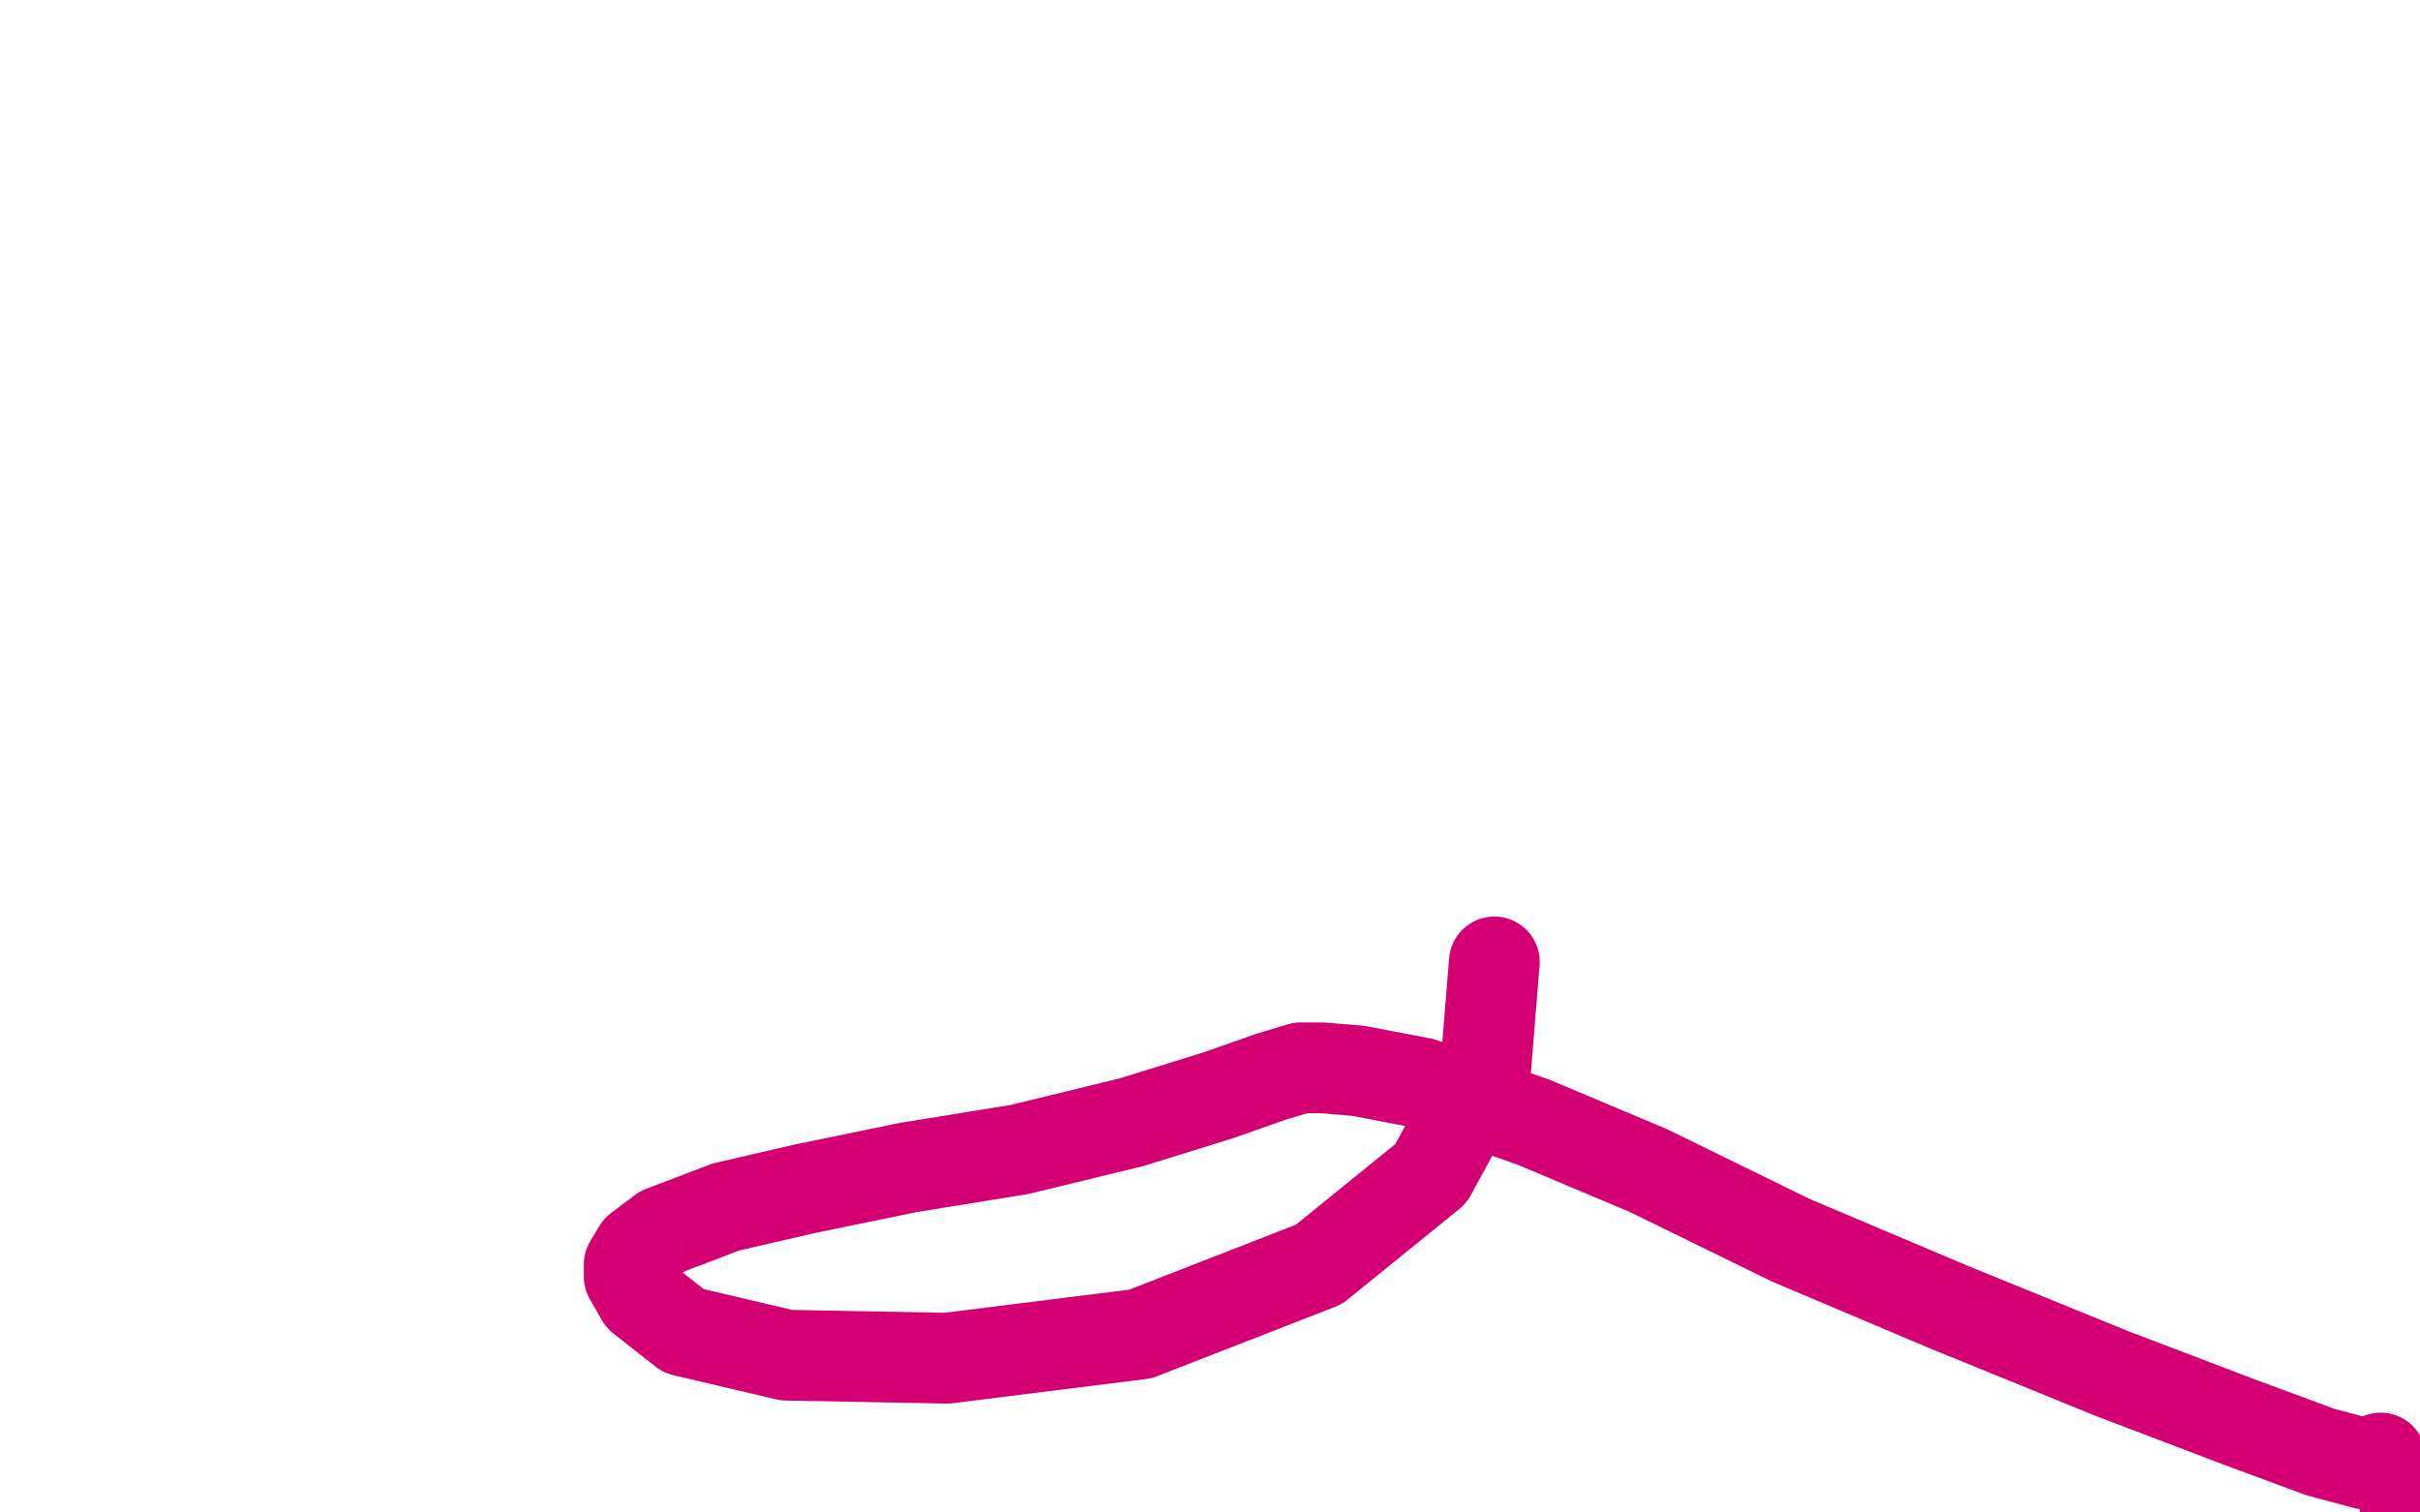 <?xml version="1.0" standalone="no"?>
<!DOCTYPE svg PUBLIC "-//W3C//DTD SVG 1.1//EN"
"http://www.w3.org/Graphics/SVG/1.1/DTD/svg11.dtd">

<svg width="800" height="500" version="1.1" xmlns="http://www.w3.org/2000/svg" xmlns:xlink="http://www.w3.org/1999/xlink" style="stroke-antialiasing: false"><desc>This SVG has been created on https://colorillo.com/</desc><rect x='0' y='0' width='800' height='500' style='fill: rgb(255,255,255); stroke-width:0' /><polyline points="795,498 796,498 796,498 797,498 797,498" style="fill: none; stroke: #d40073; stroke-width: 30; stroke-linejoin: round; stroke-linecap: round; stroke-antialiasing: false; stroke-antialias: 0; opacity: 1.0"/>
<polyline points="787,482 787,483 787,483 786,483 786,483 782,484 782,484 767,480 767,480 740,470 740,470 698,454 698,454 644,432 644,432 592,410 545,387 507,371 470,358 449,354 437,353 430,353 420,356 403,362 374,371 337,380 300,386 266,393 240,399 219,407 211,413 208,418 208,422 212,429 226,440 260,448 313,449 377,441 436,418 473,388 491,355 494,318" style="fill: none; stroke: #d40073; stroke-width: 30; stroke-linejoin: round; stroke-linecap: round; stroke-antialiasing: false; stroke-antialias: 0; opacity: 1.0"/>
</svg>
